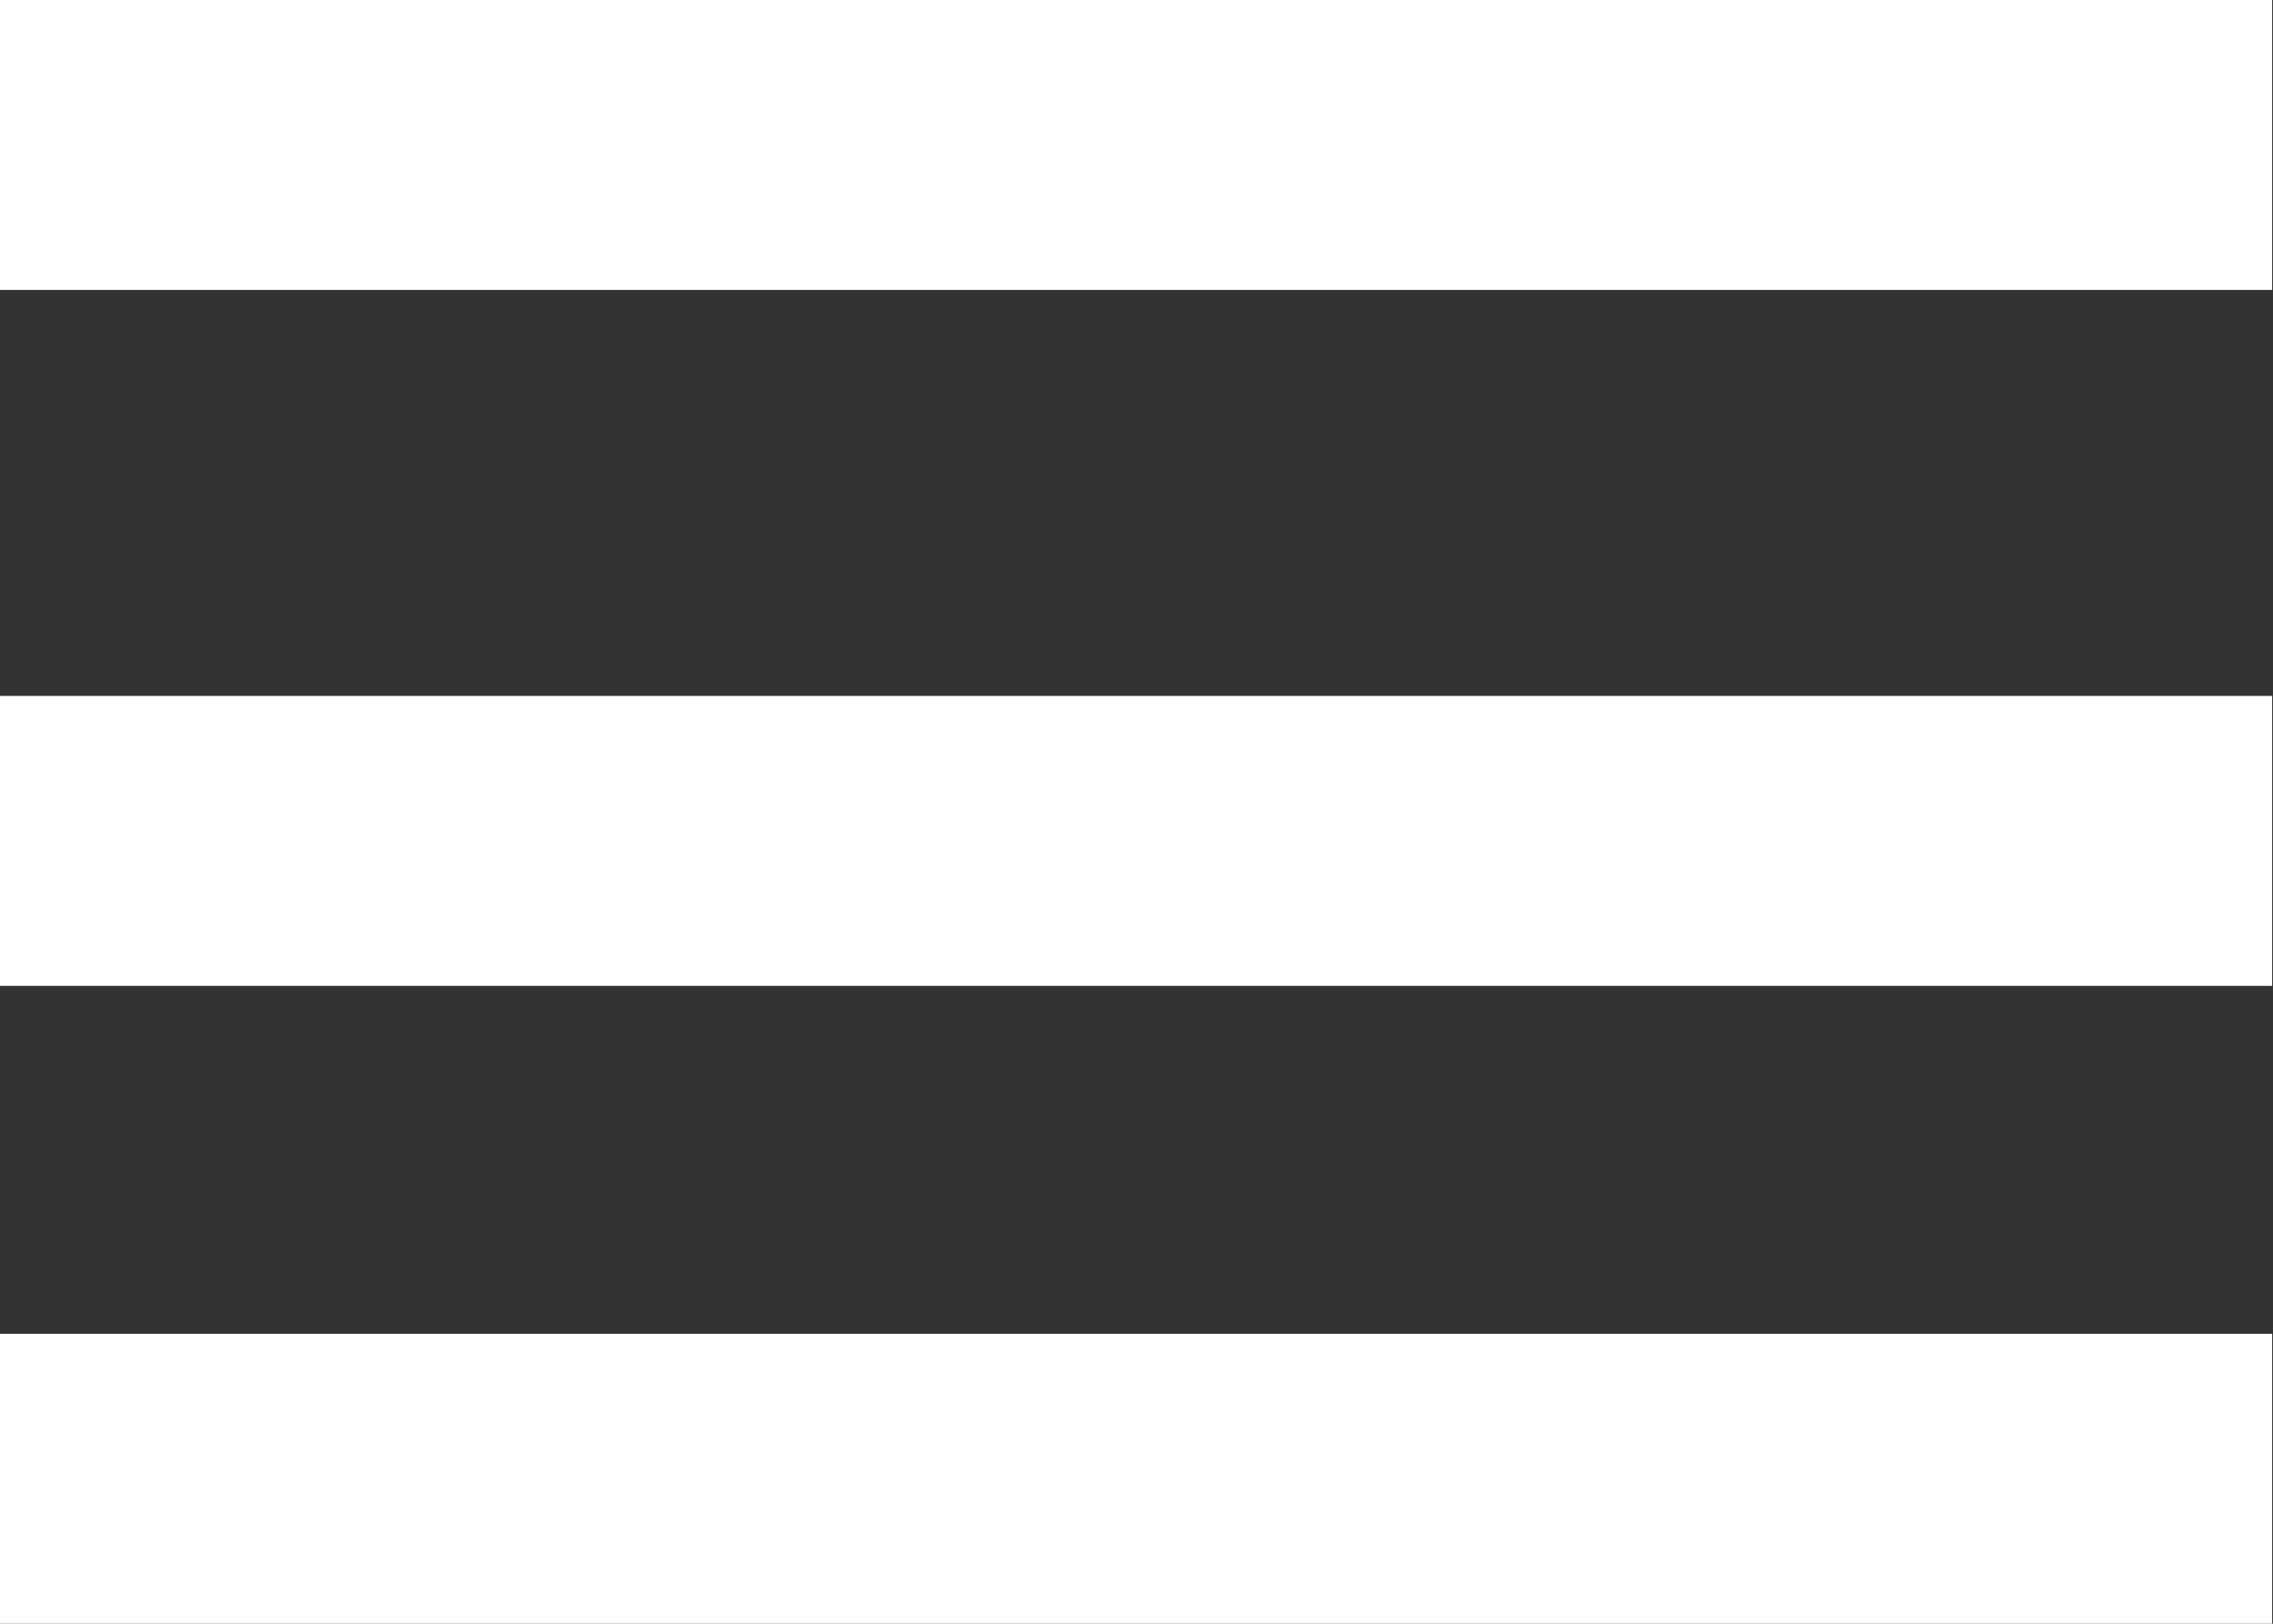 <?xml version="1.0" encoding="UTF-8" standalone="no"?><!DOCTYPE svg PUBLIC "-//W3C//DTD SVG 1.1//EN" "http://www.w3.org/Graphics/SVG/1.1/DTD/svg11.dtd"><svg width="100%" height="100%" viewBox="0 0 35 25" version="1.1" xmlns="http://www.w3.org/2000/svg" xmlns:xlink="http://www.w3.org/1999/xlink" xml:space="preserve" xmlns:serif="http://www.serif.com/" style="fill-rule:evenodd;clip-rule:evenodd;stroke-linejoin:round;stroke-miterlimit:2;"><rect x="0" y="0" width="35" height="25" fill="#333333" stroke="none"/><g id="menubutton"><rect x="0" y="0" width="34.987" height="4.464" style="fill:#fff;"/><rect x="0" y="10.715" width="34.987" height="4.464" style="fill:#fff;"/><rect x="0" y="20.536" width="34.987" height="4.464" style="fill:#fff;"/></g></svg>